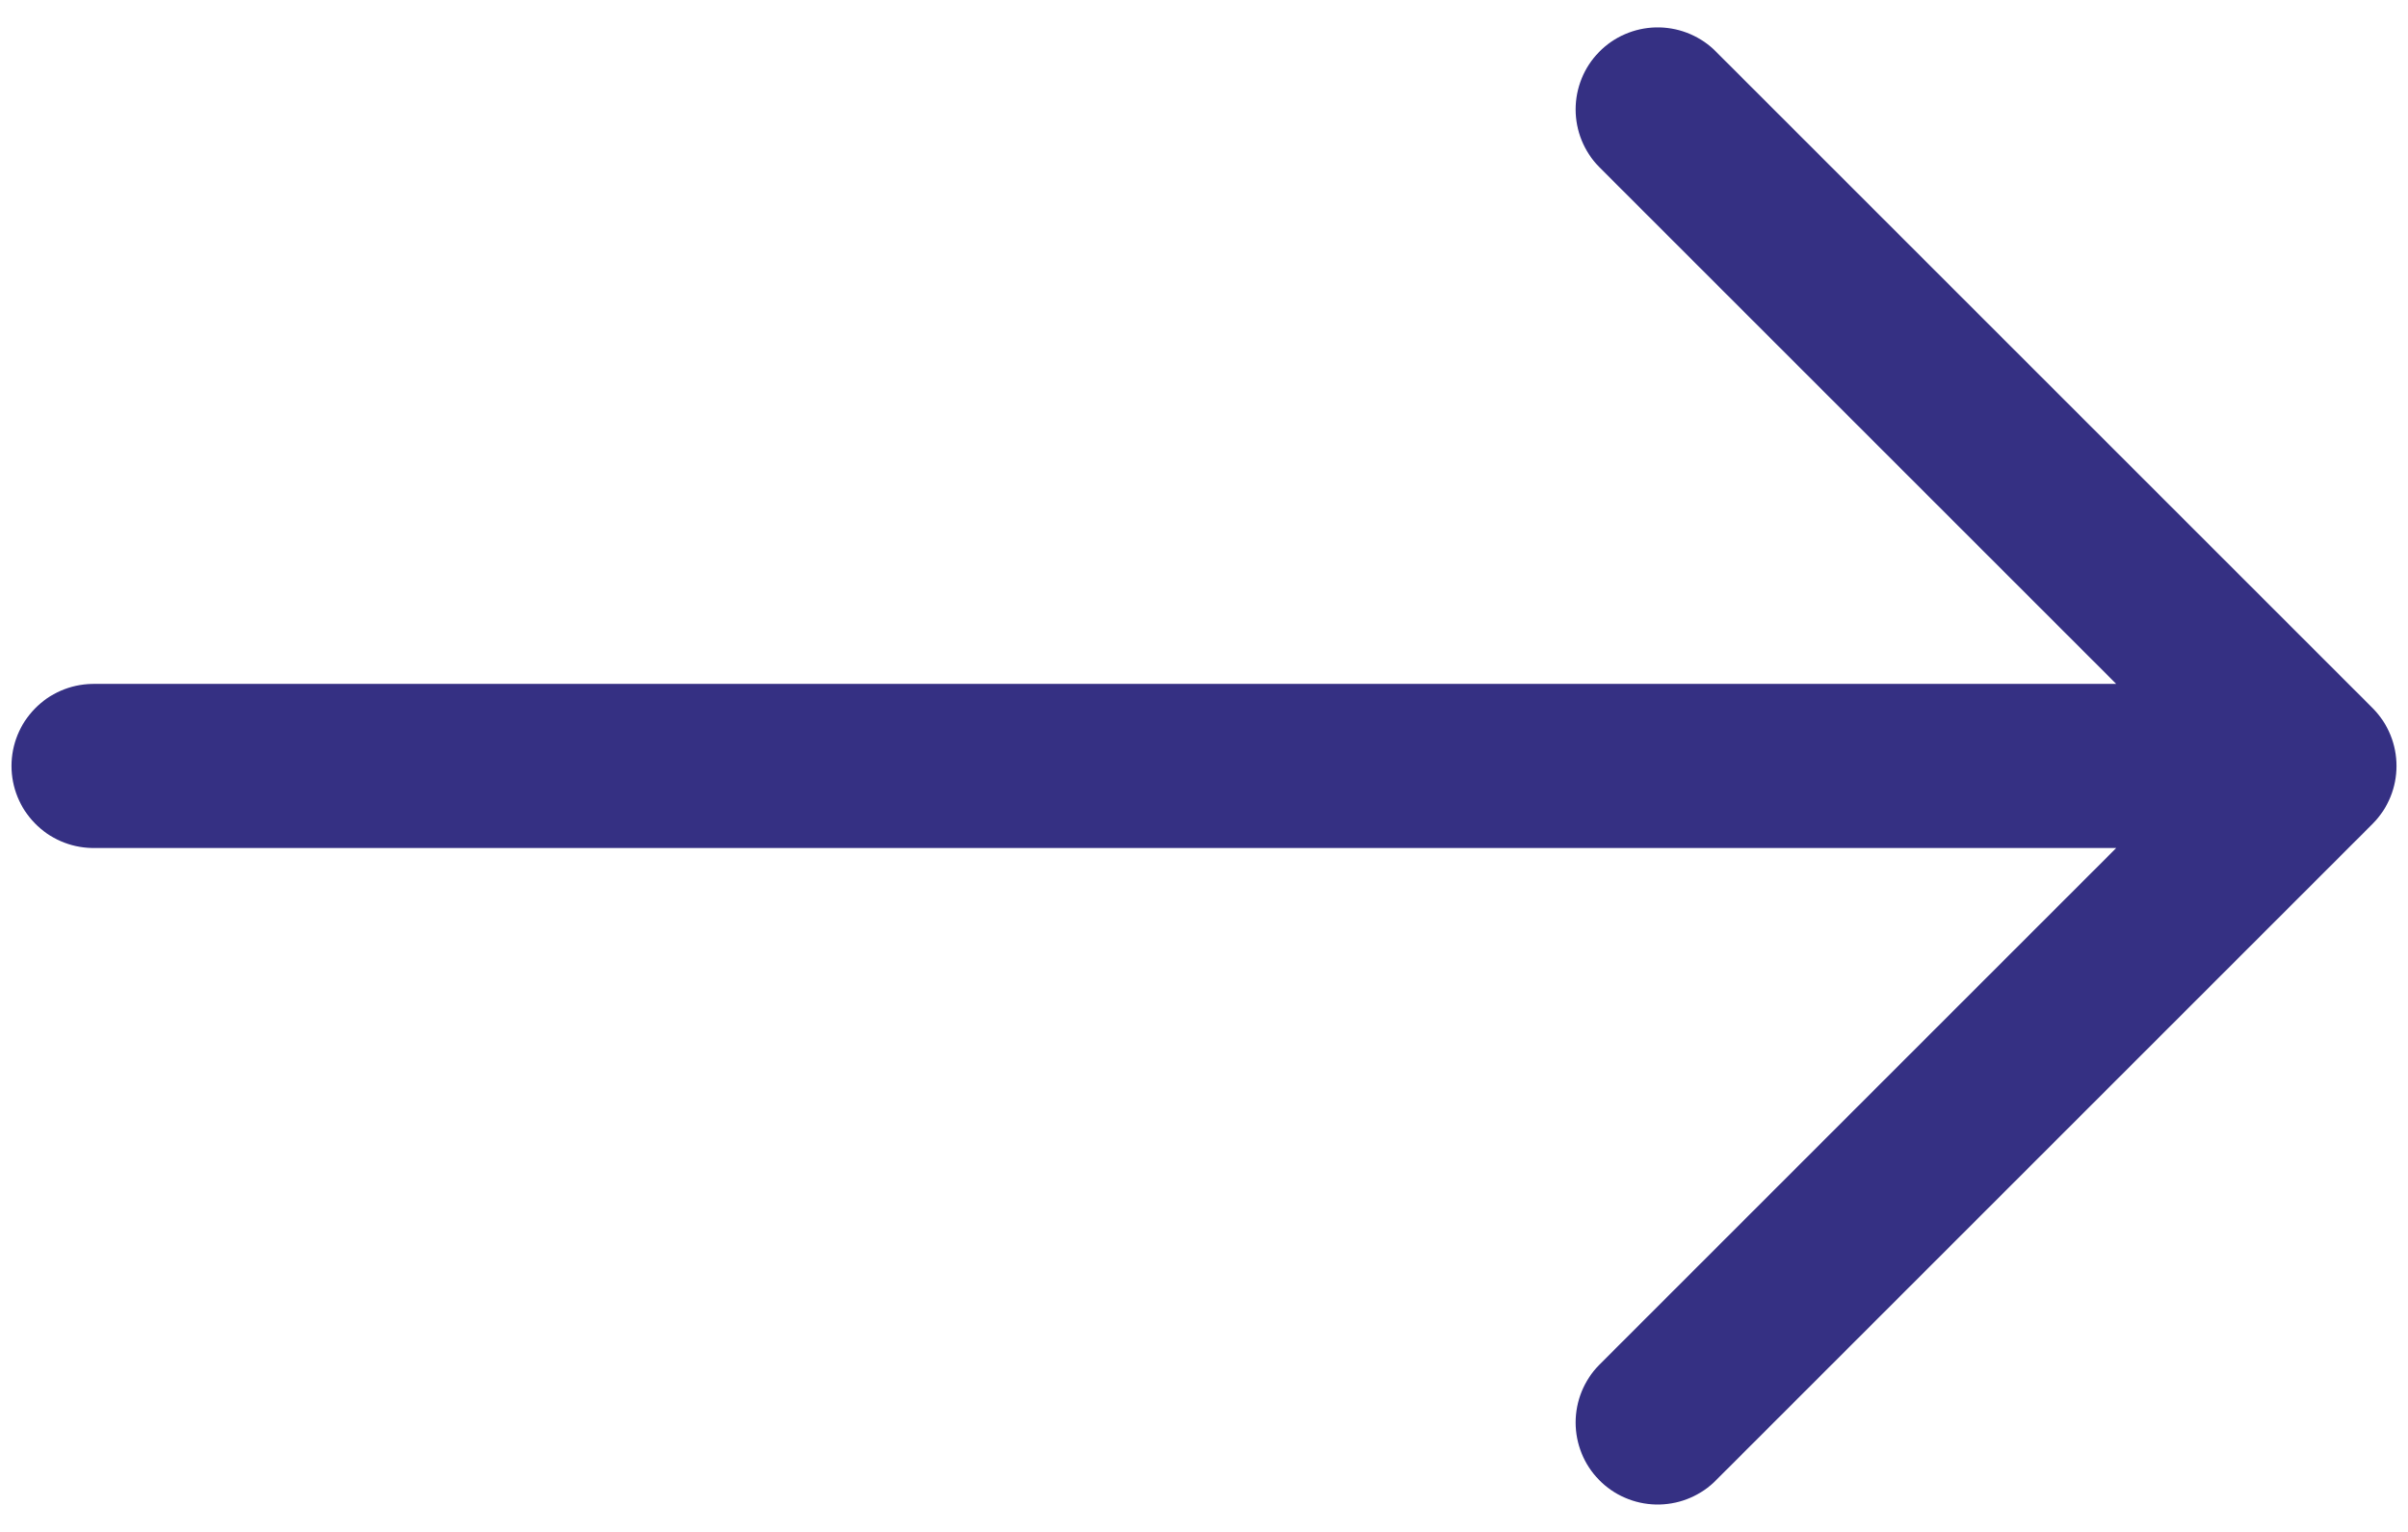 <svg width="22" height="14" viewBox="0 0 22 14" fill="none" xmlns="http://www.w3.org/2000/svg">
<path d="M0.855 7L21.145 7M21.145 7L15.145 13M21.145 7L15.145 1" stroke="#353083" stroke-width="1.5" stroke-linecap="round" stroke-linejoin="round"/>
</svg>
